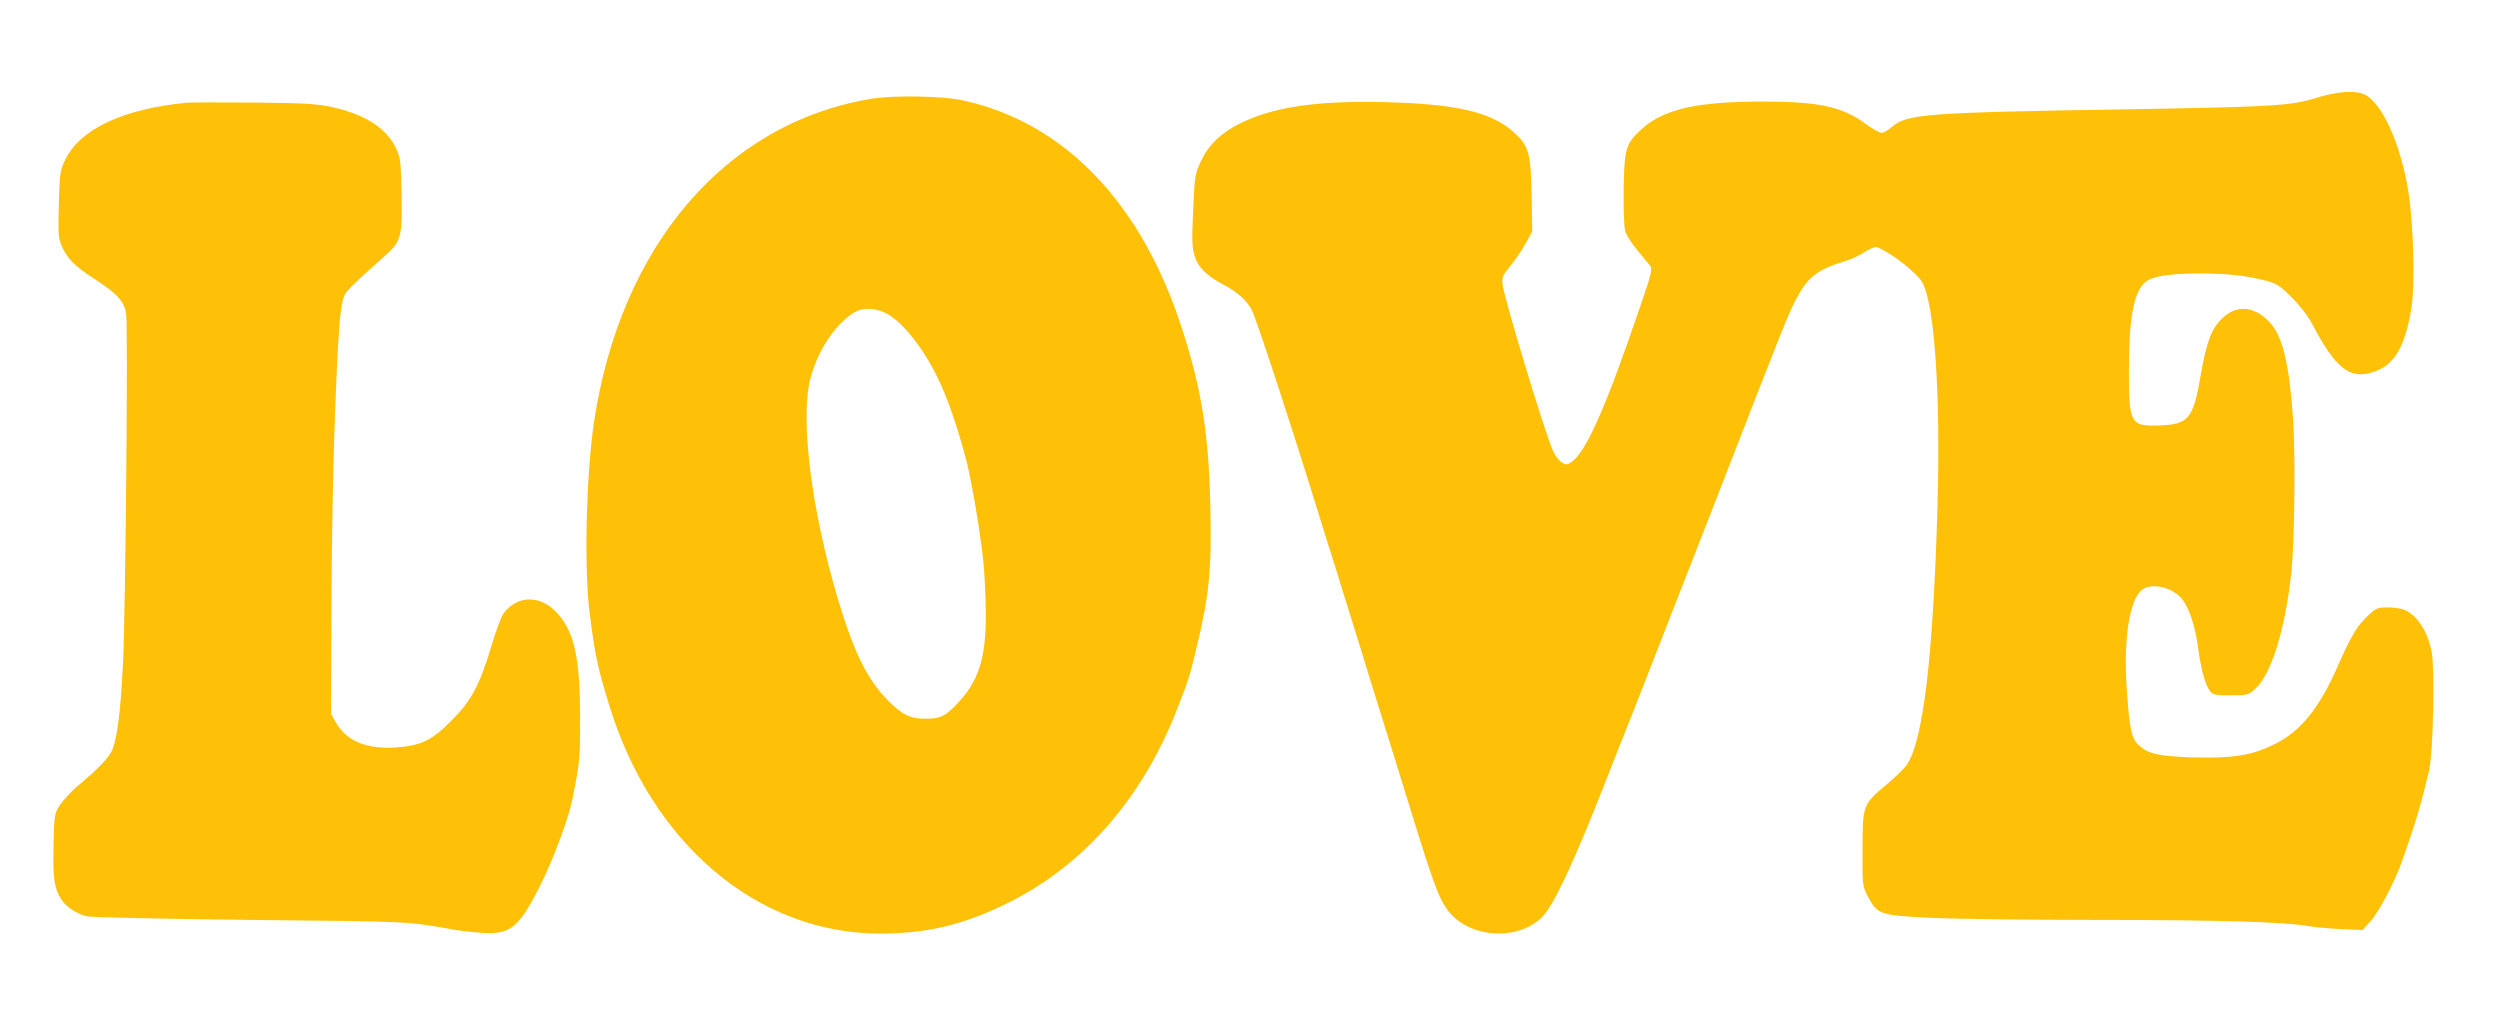 <?xml version="1.0" standalone="no"?>
<!DOCTYPE svg PUBLIC "-//W3C//DTD SVG 20010904//EN"
 "http://www.w3.org/TR/2001/REC-SVG-20010904/DTD/svg10.dtd">
<svg version="1.0" xmlns="http://www.w3.org/2000/svg"
 width="1280pt" height="526pt" viewBox="0 0 1280 526"
 preserveAspectRatio="xMidYMid meet">
<g transform="translate(0,526) scale(0.1,-0.1)"
fill="#ffc107" stroke="none">
<path d="M11860 4759 c-132 -41 -217 -46 -990 -59 -1010 -16 -1108 -24 -1184
-90 -18 -17 -42 -30 -53 -30 -10 0 -49 22 -87 50 -116 84 -237 110 -519 110
-341 0 -511 -39 -624 -143 -79 -73 -86 -96 -90 -302 -1 -101 2 -196 8 -217 5
-21 33 -65 62 -99 29 -34 58 -70 66 -80 12 -17 6 -41 -49 -202 -178 -523 -280
-754 -355 -803 -23 -15 -27 -15 -51 0 -14 10 -34 37 -44 61 -46 107 -250 781
-257 850 -4 36 1 46 41 95 25 30 60 81 78 115 l33 60 -3 185 c-4 213 -14 252
-87 319 -116 107 -295 149 -665 158 -348 8 -567 -24 -737 -107 -102 -50 -165
-111 -205 -197 -30 -63 -31 -74 -39 -247 -7 -147 -6 -191 6 -232 17 -61 61
-105 152 -153 71 -38 117 -80 143 -130 25 -51 205 -599 355 -1086 25 -82 50
-161 55 -175 5 -14 25 -79 45 -145 20 -66 52 -167 70 -225 18 -58 57 -181 85
-275 29 -93 59 -190 67 -215 8 -25 41 -130 73 -235 174 -566 199 -638 247
-708 103 -149 360 -171 489 -42 60 61 164 283 331 710 19 50 82 209 140 354
57 145 245 627 418 1070 361 929 375 965 421 1047 54 99 108 138 244 178 30 9
75 30 99 47 25 16 52 27 60 24 71 -26 211 -136 235 -184 62 -120 92 -576 76
-1146 -23 -781 -74 -1205 -160 -1325 -12 -17 -59 -62 -105 -100 -117 -99 -119
-104 -119 -330 -1 -183 0 -186 26 -237 51 -96 59 -99 318 -112 124 -6 511 -11
860 -11 617 0 952 -10 1075 -31 33 -6 110 -13 170 -16 l111 -5 41 45 c42 46
125 203 163 312 67 189 98 294 137 460 21 92 30 520 13 609 -21 106 -77 190
-143 215 -16 6 -53 11 -83 11 -51 0 -58 -3 -103 -45 -52 -48 -85 -104 -151
-254 -95 -217 -191 -336 -324 -401 -117 -58 -210 -73 -416 -68 -180 6 -233 18
-282 65 -35 33 -45 81 -59 285 -17 255 13 457 78 508 47 37 147 16 200 -41 38
-41 73 -144 87 -254 15 -114 38 -197 64 -227 12 -15 32 -18 103 -18 85 0 90 1
125 33 82 71 153 299 186 597 16 152 21 588 9 777 -20 296 -55 438 -126 509
-80 80 -168 83 -241 11 -53 -54 -78 -122 -108 -297 -36 -212 -62 -243 -206
-248 -152 -6 -160 7 -160 277 0 258 21 387 74 447 32 37 117 53 283 54 149 0
246 -11 348 -38 52 -14 69 -25 130 -86 43 -43 84 -97 104 -136 119 -227 192
-284 312 -245 108 36 162 126 195 325 20 121 11 441 -16 605 -41 242 -132 444
-221 490 -45 24 -142 18 -249 -16z"/>
<path d="M4466 4755 c-752 -122 -1292 -754 -1426 -1665 -39 -269 -50 -743 -21
-970 27 -211 41 -280 100 -470 217 -710 759 -1168 1384 -1170 234 0 416 41
633 145 399 190 706 534 888 997 59 150 69 180 99 308 69 284 81 405 74 735
-8 372 -44 598 -144 909 -207 646 -603 1059 -1123 1172 -105 23 -351 27 -464
9z m63 -1095 c91 -42 210 -194 289 -371 44 -98 91 -238 133 -399 12 -46 44
-216 57 -305 27 -179 32 -231 38 -395 9 -274 -24 -401 -136 -523 -67 -73 -94
-87 -170 -87 -79 0 -119 19 -190 90 -109 109 -177 247 -259 520 -137 457 -196
930 -141 1135 38 143 128 277 224 336 40 24 100 24 155 -1z"/>
<path d="M955 4734 c-326 -32 -546 -135 -621 -292 -25 -52 -28 -70 -32 -192
-5 -192 -4 -205 13 -247 27 -65 65 -104 164 -168 121 -78 157 -118 167 -182
10 -65 -3 -1504 -16 -1782 -12 -255 -31 -404 -59 -458 -20 -39 -71 -92 -179
-182 -34 -30 -74 -74 -89 -98 -25 -42 -26 -53 -29 -206 -4 -164 4 -217 41
-274 25 -38 85 -76 133 -85 26 -5 405 -13 842 -18 821 -8 794 -7 1040 -51 30
-5 91 -12 136 -15 149 -11 193 26 309 261 61 124 135 324 154 416 40 196 41
208 41 424 0 307 -29 438 -117 536 -85 94 -205 93 -275 -2 -11 -14 -38 -86
-60 -160 -61 -206 -104 -286 -207 -389 -101 -102 -156 -128 -286 -137 -148
-10 -251 33 -305 128 l-25 44 2 525 c2 508 14 993 33 1345 10 177 19 246 37
280 12 21 83 89 195 187 93 81 99 103 94 332 -4 168 -6 181 -31 232 -49 100
-158 169 -327 206 -80 17 -136 20 -398 23 -168 1 -323 1 -345 -1z"/>
</g>
</svg>
